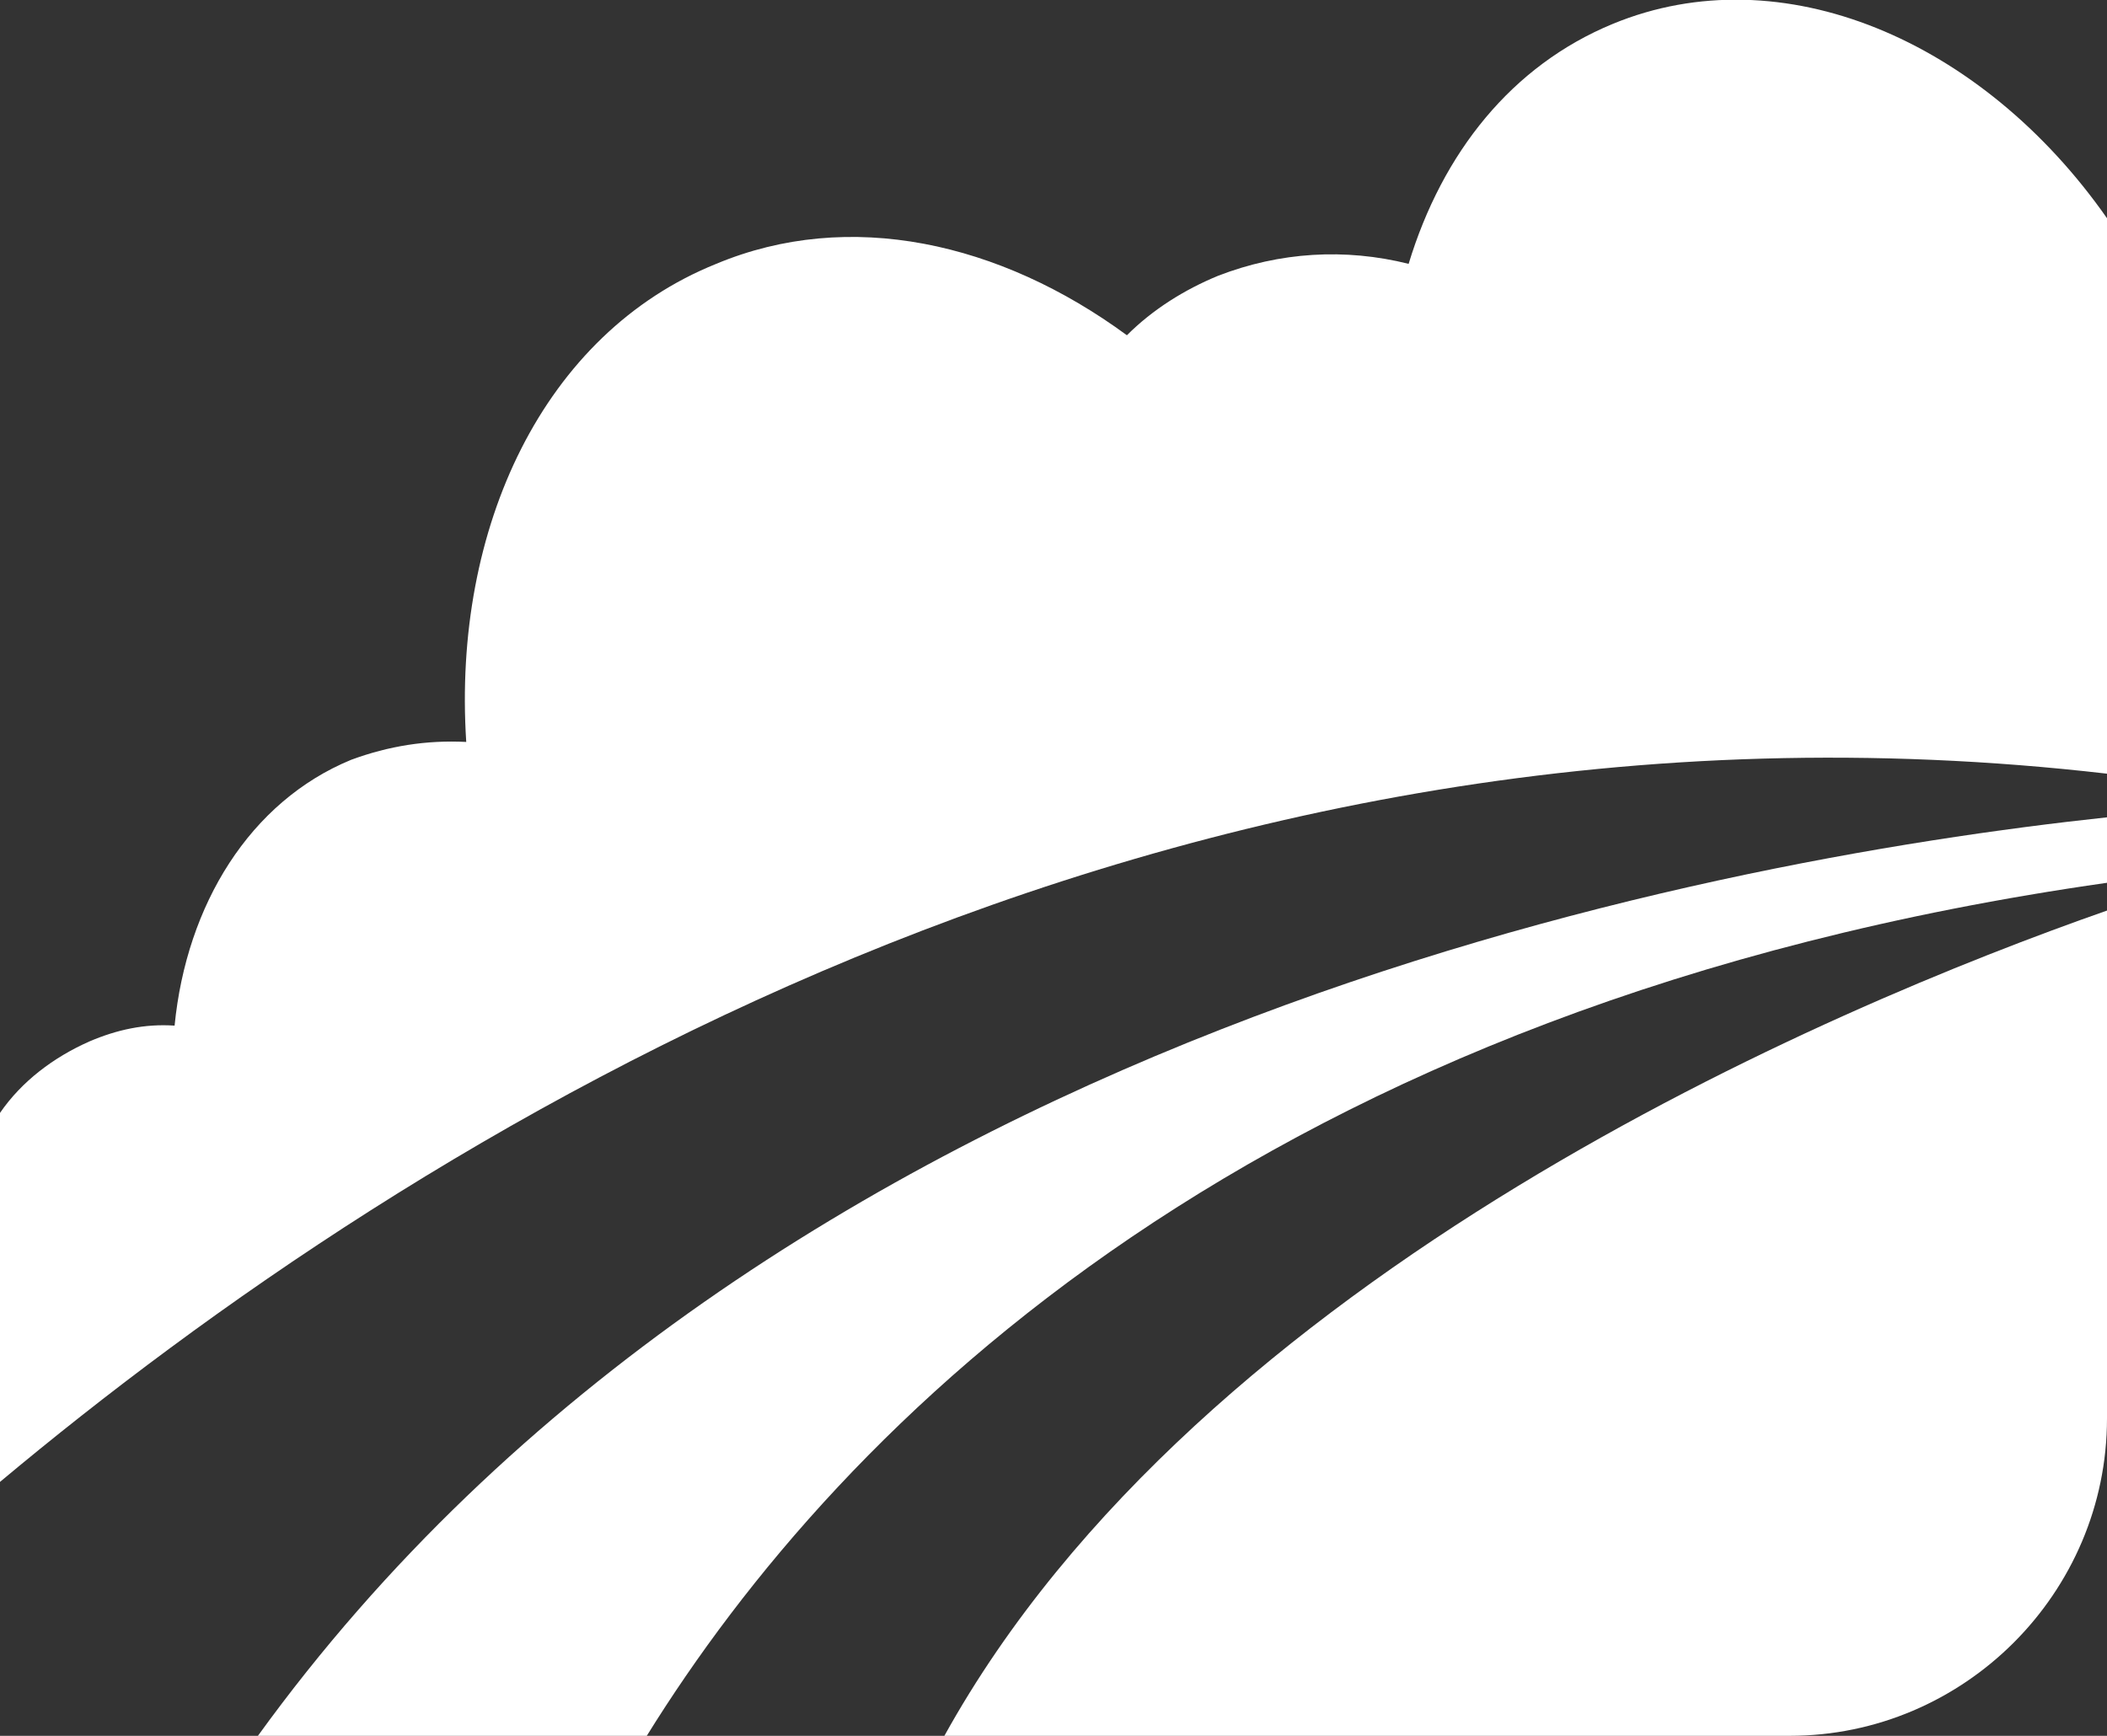 <?xml version="1.0" encoding="utf-8"?>
<!-- Generator: Adobe Illustrator 26.3.1, SVG Export Plug-In . SVG Version: 6.00 Build 0)  -->
<svg version="1.1" id="Livello_1" xmlns="http://www.w3.org/2000/svg" xmlns:xlink="http://www.w3.org/1999/xlink" x="0px" y="0px"
	 viewBox="0 0 106.2 87.5" style="enable-background:new 0 0 106.2 87.5;" xml:space="preserve">
<rect x="0" y="0" width="106.2" height="87.5" fill="#333333" stroke="none"/>
<style type="text/css">
	.st0{fill:#FFFFFF;}
</style>
<g>
	<path class="st0" d="M47.6,87.5h42.6c8.8,0,16-7.2,16-16V56.1V45.9C92.2,50.8,60.5,64.2,47.6,87.5"/>
	<path class="st0" d="M106.2,44.5v-3.3C85.7,43.4,38.6,52.1,13,87.5h3h16.6C42.4,71.7,63.4,50.6,106.2,44.5"/>
	<path class="st0" d="M106.2,39V11C99.9,2,89.8-2.3,81.3,1.2C76.2,3.3,72.7,7.7,71,13.3c-3.2-0.8-6.5-0.6-9.6,0.6
		c-1.7,0.7-3.3,1.7-4.6,3c-6.4-4.7-14-6.4-20.7-3.6c-8.7,3.5-13.3,13.3-12.6,24.1c-2-0.1-3.9,0.2-5.8,0.9c-5.1,2.1-8.3,7.3-8.9,13.4
		c-1.5-0.1-2.9,0.2-4.3,0.8c-1.8,0.8-3.4,2-4.5,3.6v15.4c0,0.4,0,1.6,0,3.2C20.8,57.3,58.7,33.5,106.2,39"/>
</g>
</svg>
